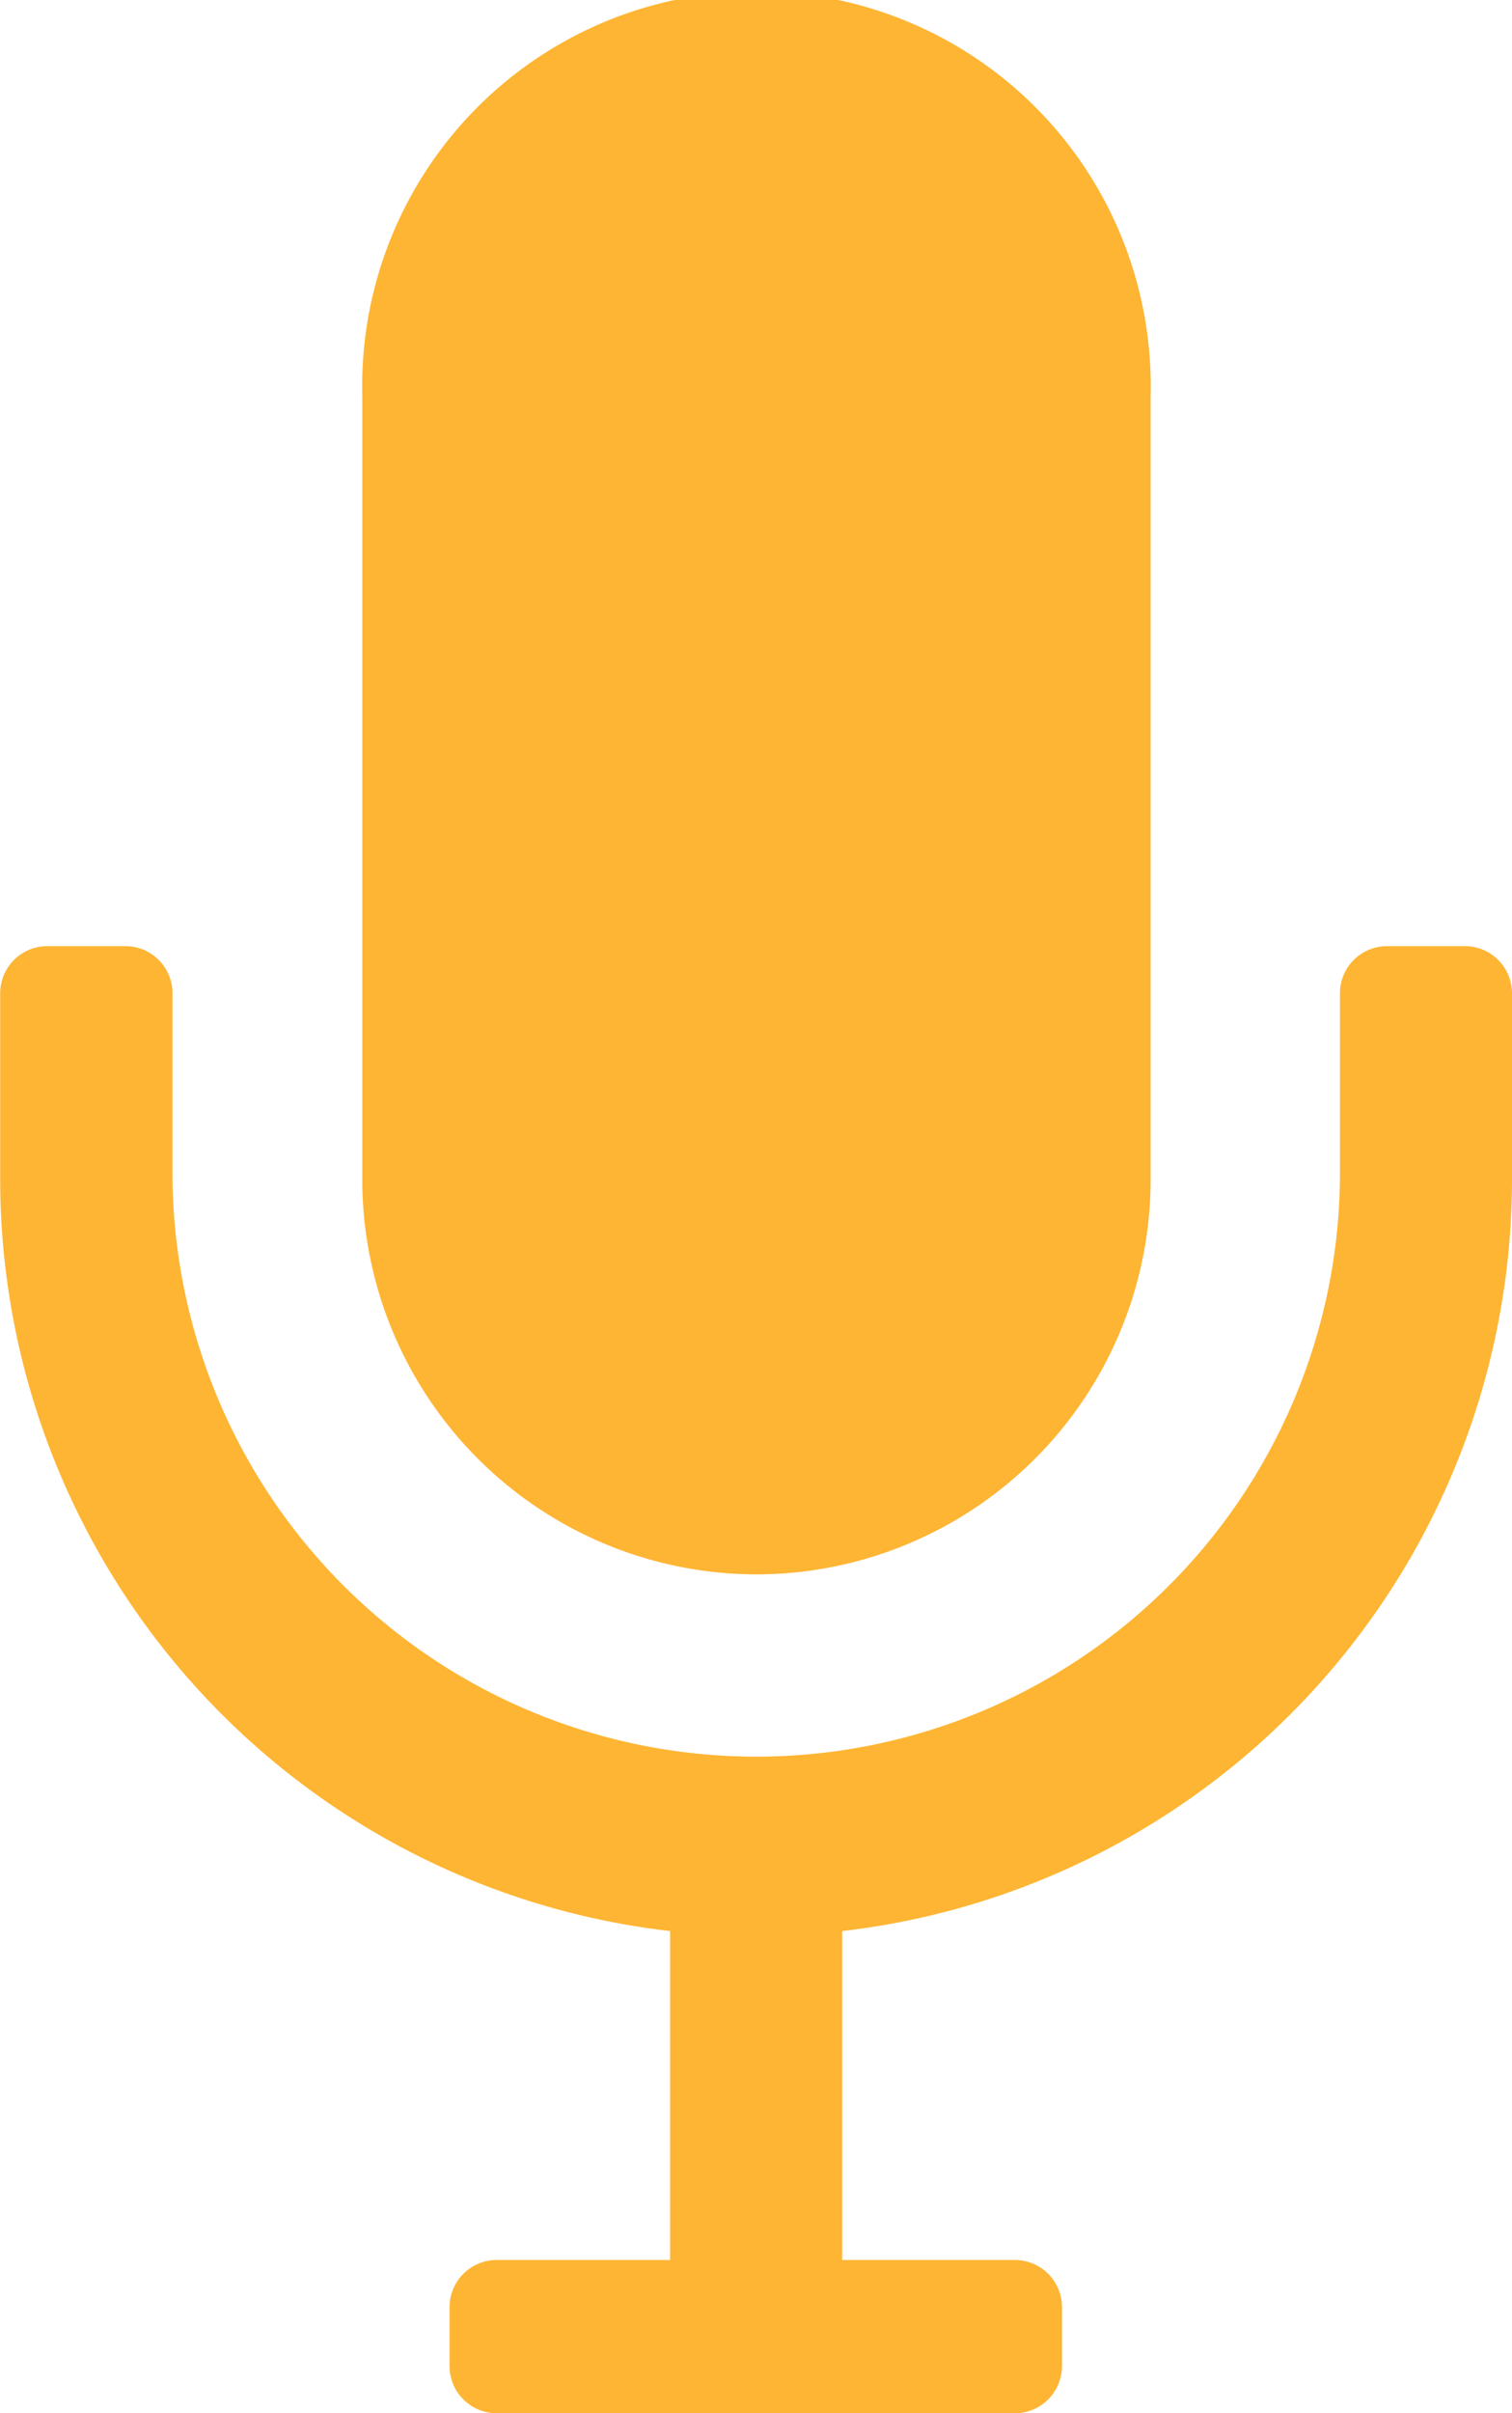 <svg xmlns="http://www.w3.org/2000/svg" width="16.302" height="26" viewBox="0 0 16.302 26">
  <g id="グループ_26" data-name="グループ 26" transform="translate(-47.745)">
    <path id="パス_31" data-name="パス 31" d="M62.7,100.371a.508.508,0,0,0-.508.508v2.01a6.294,6.294,0,0,1-12.587,0v-2.01a.508.508,0,0,0-.508-.508h-.842a.508.508,0,0,0-.508.508v2.01a8.158,8.158,0,0,0,7.223,8.094v3.544H53.1a.508.508,0,0,0-.508.508v.635a.508.508,0,0,0,.508.508h5.587a.508.508,0,0,0,.508-.508v-.635a.508.508,0,0,0-.508-.508H56.825v-3.544a8.158,8.158,0,0,0,7.222-8.094v-2.01a.508.508,0,0,0-.508-.508Z" transform="translate(0 -90.177)" fill="#feb533"/>
    <path id="パス_32" data-name="パス 32" d="M90.4,16.963a4.256,4.256,0,0,0,4.251-4.251V4.251a4.251,4.251,0,1,0-8.5,0v8.46A4.256,4.256,0,0,0,90.4,16.963Z" transform="translate(-34.5)" fill="#feb533"/>
  </g>
</svg>
